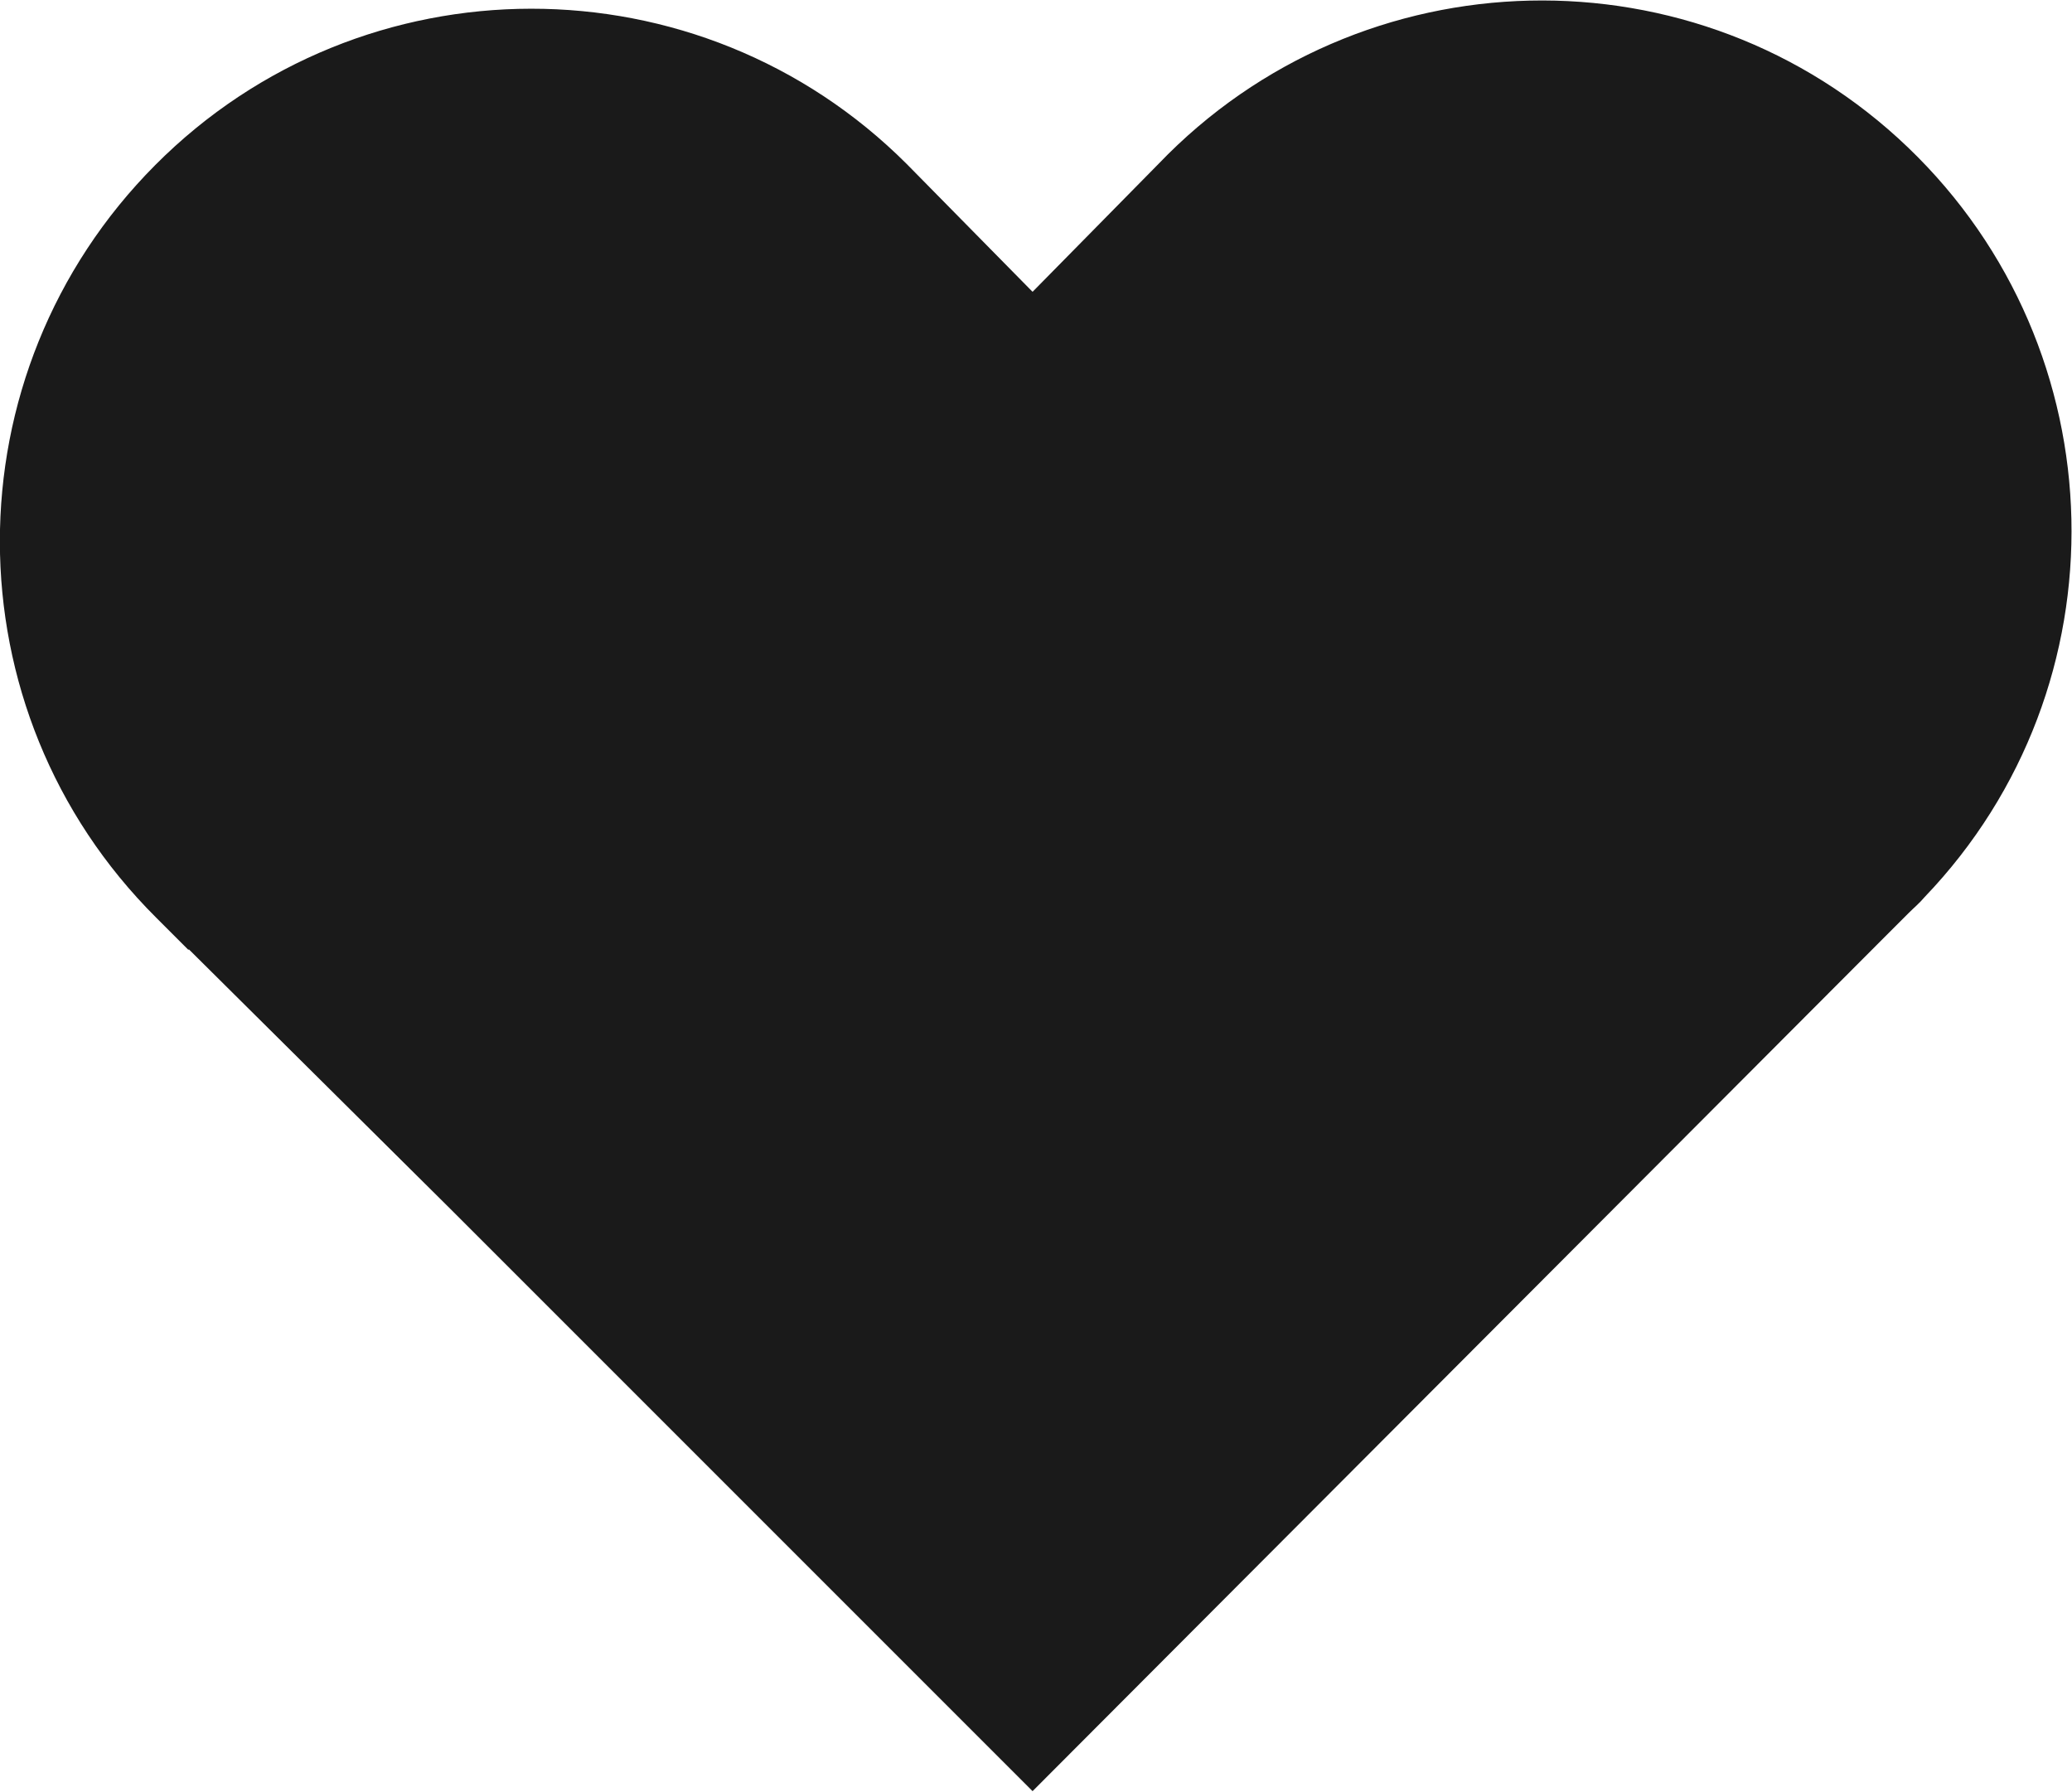 <?xml version="1.0" encoding="UTF-8"?><svg id="b" xmlns="http://www.w3.org/2000/svg" viewBox="0 0 21.09 18.24"><defs><style>.e{fill:#1a1a1a;stroke-width:0px;}</style></defs><g id="c"><g id="d"><path class="e" d="m1.92,9.67l-.33-.33c-2.12-2.11-2.12-5.54-.01-7.66,2.11-2.12,5.54-2.12,7.65-.01l1.28,1.3,1.28-1.3c2.06-2.15,5.48-2.23,7.63-.17,2.15,2.06,2.23,5.48.17,7.63-.05.06-.11.11-.16.16l-.33.33-8.59,8.61-5.93-5.93-2.66-2.64Z"/></g></g></svg>